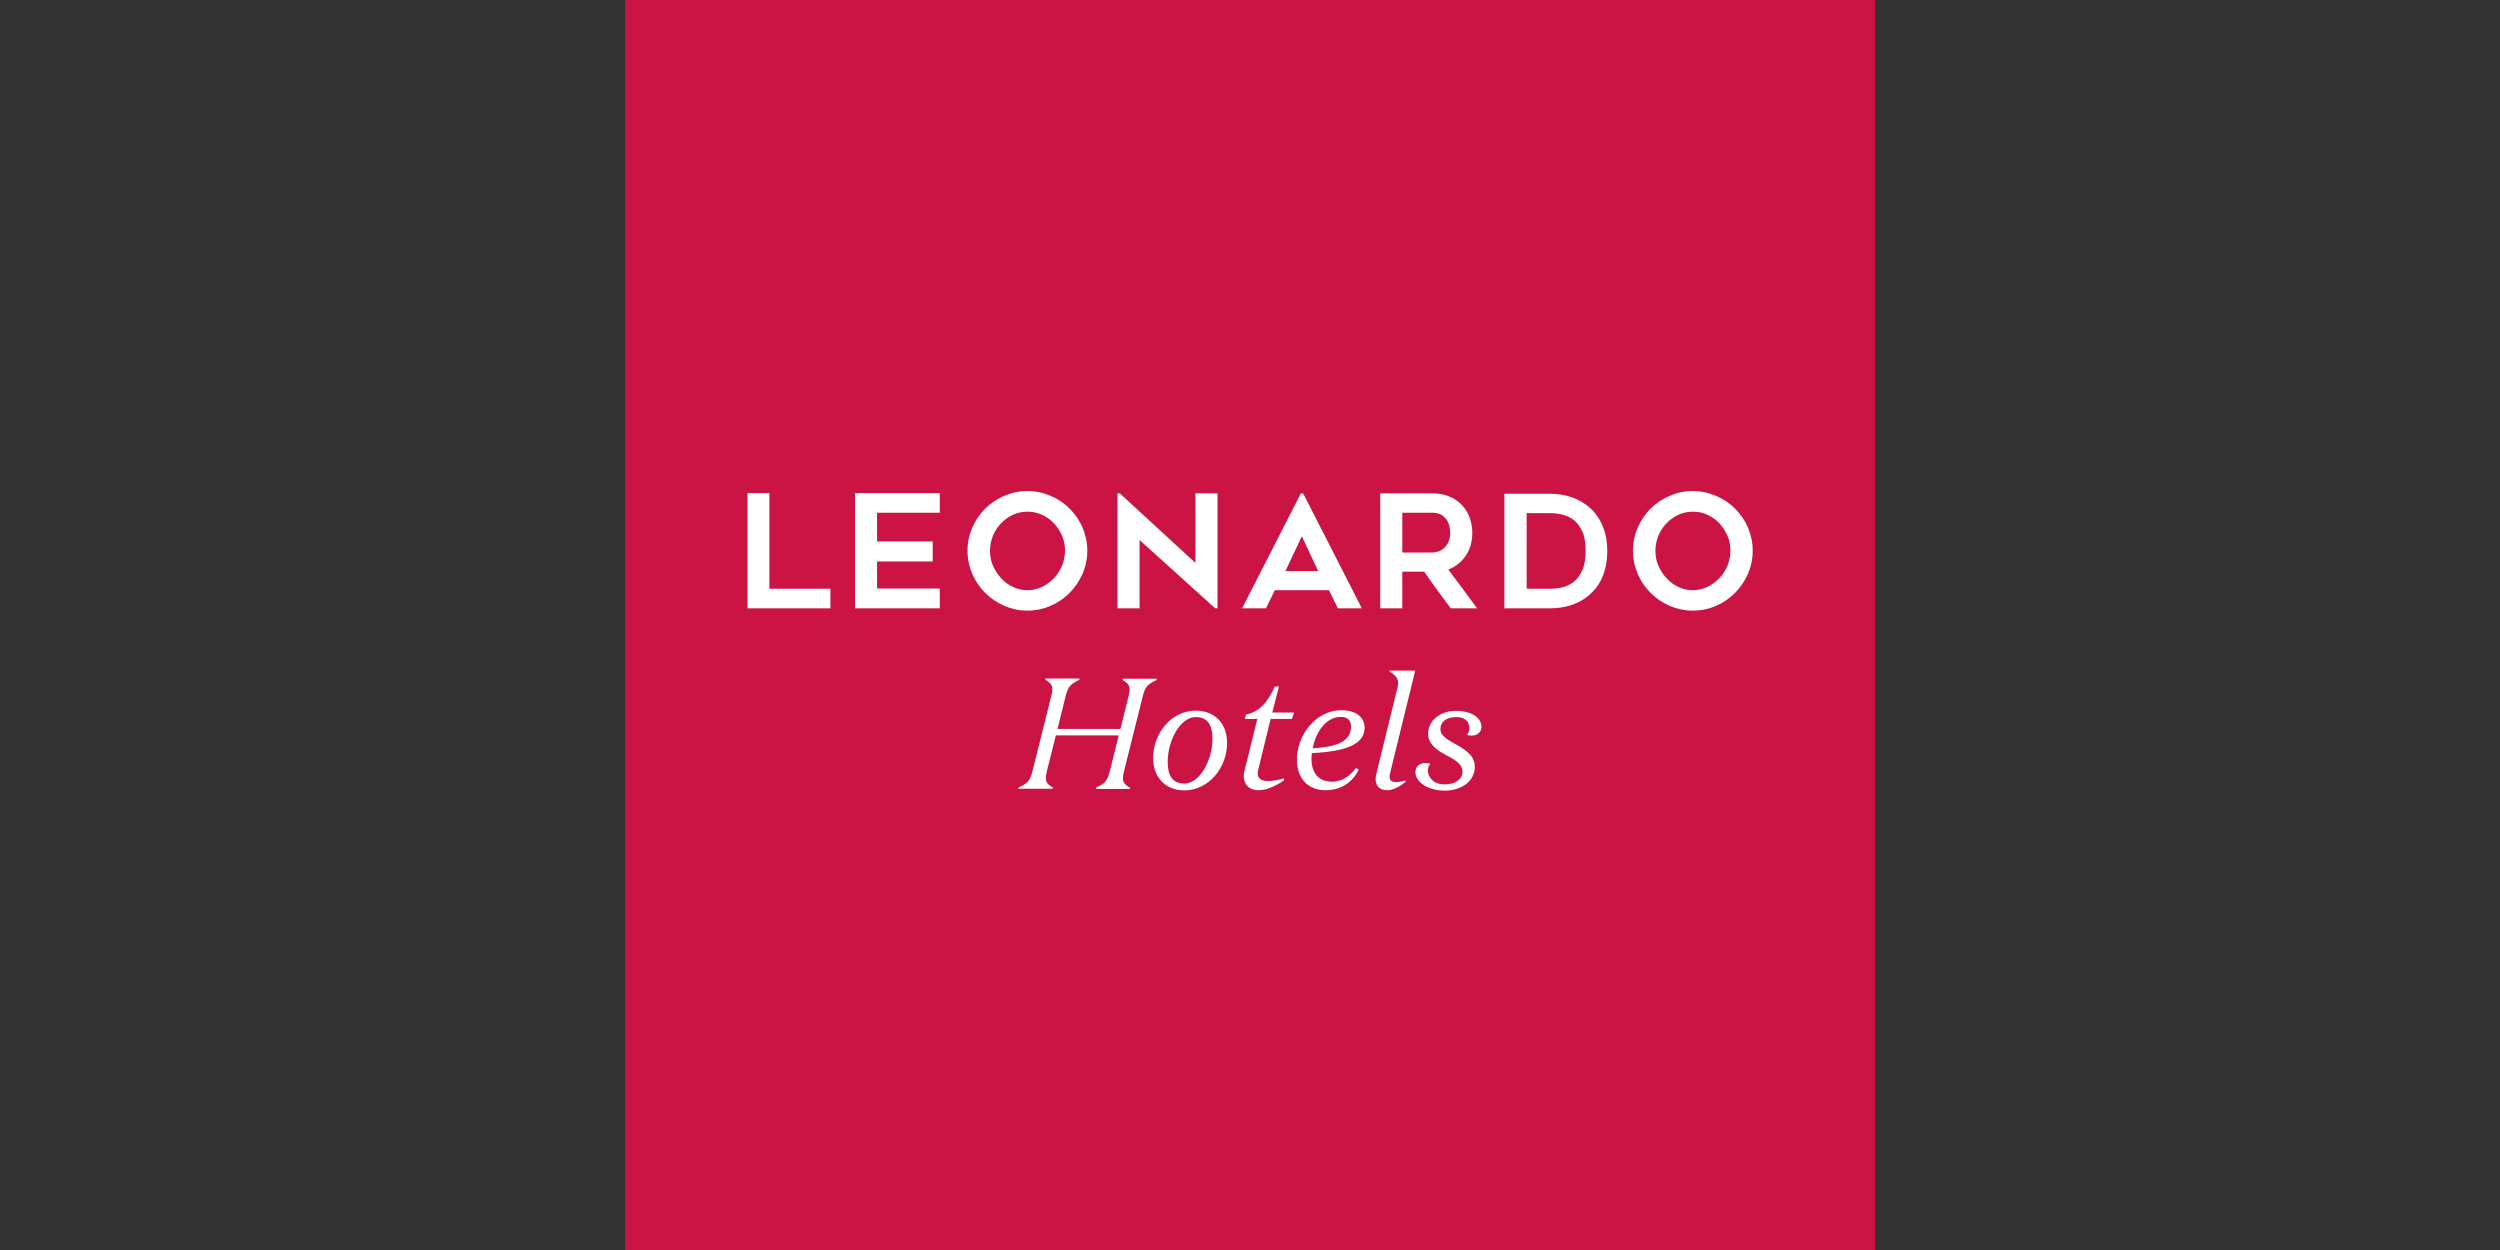 <?xml version="1.0"?>
<svg xmlns="http://www.w3.org/2000/svg" xmlns:xlink="http://www.w3.org/1999/xlink" viewBox="-300 0 1200 600" style="enable-background:new 0 0 600 600" xml:space="preserve"><rect x="-300" y="0" width="1200" height="600" fill="#333333" stroke="none"/><path style="fill:#cb1344" d="M0 0h600v600H0z"/><defs><path id="a" d="M0 0h600v600H0z"/></defs><clipPath id="b"><use xlink:href="#a" style="overflow:visible"/></clipPath><path d="M405.3 349.5c0 1.4-.5 2.6-1.1 3.3.7.1 1.4.3 2 .3 2.6 0 4.9-1.4 4.9-4.2 0-4.5-5-7.7-12.2-7.7-7.8 0-13.4 4.8-13.4 11 0 4.8 3.8 7.8 9.3 10.6 5.4 2.8 7.2 4.9 7.2 7.6 0 3.9-3.8 6.1-8.6 6.1-5.1 0-8-3.2-8-6.7 0-1.4.5-2.4 1.2-3.2-.8-.3-1.6-.4-2.4-.4-2.6 0-4.8 1.6-4.8 4.4 0 4.8 6 8.9 14 8.9 8.4 0 14.5-4.7 14.5-11.4 0-4.4-2.5-7.2-9.2-10.9-5.4-2.9-7.3-4.6-7.3-7.3 0-3.5 3-5.7 7.5-5.7 4-.1 6.4 2 6.4 5.3m-26-27.6H367v.5c2.3 1.4 4.1 2.8 4.1 5.4 0 .5-.1 1.1-.2 1.8l-10.1 41.2c-.2 1-.5 2.1-.5 3.1 0 3.2 1.8 5.4 5.5 5.4 2.9 0 6-1.7 8.8-3.9v-.8c-1.8.6-3.4.8-4.5.8-2.1 0-3.1-.8-3.1-2.5 0-.5.1-1.3.3-2l12-49zm-35.6 22.2c2.9 0 4.8 1.6 4.8 4.5 0 7.8-7.6 9.9-18.4 10.6 1.5-8 6.5-15.1 13.6-15.1m-7.3 35.2c7 0 12.8-3.6 15.8-9.9l-1.3-.8c-3.6 4.7-7.3 6.6-11.7 6.6-6.2 0-9.7-4.2-9.7-10.9 0-.9.1-1.9.2-2.8 16.1-.8 25.3-4.1 25.3-12.2 0-5-4-8.4-11.2-8.4-12.1 0-21.3 11.9-21.3 23.7 0 9.2 5.4 14.7 13.9 14.7m-26.5-34.2h10.2l1.1-3.1h-10.5l3.2-12.5h-2c-3.4 7.6-7.3 12.1-13.8 13.5l-.6 2.1h6l-6 24.3c-.3 1.1-.5 2-.5 3 0 4.2 2.6 6.9 7.2 6.9 3.7 0 8.2-2 12.1-4.7v-1c-3.1.9-5.6 1.3-7.6 1.3-3.2 0-5-1.1-5-3.7 0-.5.1-1.1.3-1.9l5.9-24.2zm-49.4 20.6c0-10.1 5.9-21.5 13.5-21.5 5.7 0 8 3.9 8 10.4 0 10.1-6 21.5-13.6 21.5-5.7 0-7.9-3.9-7.9-10.4m28.5-9.1c0-9.9-6.5-15.5-15-15.5-11.9 0-20.5 11-20.5 22.8 0 9.8 6.6 15.5 15 15.5 11.9-.1 20.5-11.1 20.5-22.8m-100 22h16.3v-.6c-2.2-1.4-3.3-2.3-3.3-4.5 0-.9.2-2 .5-3.3l4.3-17.2H237l-4.3 17.2c-1.2 5-2.6 5.9-6.6 7.9v.6h16.3v-.6c-2.3-1.4-3.4-2.3-3.4-4.5 0-.9.2-2 .5-3.3l9-36c1.2-5 2.6-5.9 6.7-7.9v-.6h-16.3v.6c2.2 1.4 3.3 2.3 3.3 4.5 0 .9-.2 2-.5 3.3l-3.9 15.7h-30.2l3.9-15.7c1.2-5 2.6-5.9 6.6-7.9v-.6h-16.3v.6c2.3 1.4 3.3 2.3 3.3 4.5 0 .9-.1 2-.5 3.3l-9 36c-1.2 5-2.6 5.9-6.7 7.9v.6zm330.6-131.5c2.2 1 4.1 2.4 5.7 4.1 1.6 1.7 2.9 3.7 3.9 6s1.4 4.7 1.4 7.1c0 2.5-.5 4.9-1.4 7.2-1 2.3-2.2 4.3-3.9 6-1.6 1.7-3.5 3.1-5.7 4.2-2.2 1-4.5 1.6-7 1.6s-4.9-.5-7-1.6c-2.2-1-4.1-2.4-5.7-4.2-1.6-1.7-2.9-3.7-3.9-6s-1.4-4.7-1.4-7.2.5-4.8 1.4-7.1c1-2.3 2.2-4.3 3.9-6 1.6-1.7 3.5-3.1 5.7-4.1 2.2-1 4.5-1.5 7-1.5s4.9.5 7 1.5m4.1 43.7c3.5-1.5 6.5-3.6 9.1-6.2 2.6-2.6 4.6-5.6 6.2-9.1 1.5-3.5 2.3-7.2 2.3-11.2 0-3.9-.8-7.6-2.3-11.1-1.5-3.5-3.6-6.5-6.2-9.1-2.6-2.6-5.6-4.6-9.1-6.1s-7.2-2.3-11.2-2.3c-3.9 0-7.6.8-11.1 2.3s-6.5 3.6-9.1 6.1c-2.6 2.6-4.6 5.6-6.2 9.1-1.5 3.5-2.3 7.2-2.3 11.1 0 4 .8 7.7 2.3 11.2 1.5 3.5 3.6 6.5 6.2 9.1s5.6 4.6 9.1 6.2c3.5 1.5 7.2 2.3 11.1 2.3 4 0 7.8-.8 11.2-2.3m-91-44.5H444c1.9 0 3.9.2 5.9.7 2 .5 3.8 1.3 5.5 2.6 1.7 1.3 3 3.2 4.1 5.5 1.1 2.4 1.6 5.5 1.6 9.3 0 3.8-.5 6.9-1.6 9.3-1.1 2.4-2.4 4.2-4 5.5-1.6 1.3-3.5 2.2-5.5 2.7s-4 .7-6 .7h-11.2v-36.3zm22 44c3.3-1.2 6.2-2.9 8.6-5.1 2.7-2.5 4.8-5.4 6.1-8.9 1.4-3.5 2.1-7.4 2.1-11.8 0-4.3-.7-8.2-2.1-11.7-1.4-3.5-3.4-6.5-6.1-8.9-5.1-4.6-11.6-6.9-19.4-6.9h-21.8v55h21.8c3.9 0 7.6-.6 10.8-1.7m-81.6-44.2h14.5c1.8 0 3.3.4 4.4 1.1 1.1.7 2 1.6 2.6 2.6.6 1 1 2.1 1.2 3.2.2 1.1.3 2.1.3 2.9 0 1.6-.3 2.9-.8 4.1-.5 1.2-1.2 2.1-2 2.9-.8.8-1.7 1.4-2.7 1.7-1 .4-2 .6-3 .6h-14.5v-19.1zm0 28.3h10.5c2.1 3 4.2 6 6.3 8.9 2.1 2.9 4.3 5.8 6.5 8.7H409c-4.5-6.2-9.1-12.4-13.8-18.6 3.5-1.4 6.3-3.6 8.4-6.7 2.1-3.1 3.1-6.8 3.1-10.9 0-2.8-.5-5.3-1.4-7.7-.9-2.3-2.2-4.3-3.9-6-1.7-1.7-3.7-3-6-3.9-2.3-.9-4.9-1.4-7.8-1.4h-25.1V292h10.6v-17.6zm-48.2-17 7.8 16.7H317l7.9-16.7zM307.7 292l4.2-8.7h26l4.3 8.7h11.5l-28.2-55.2h-1.1L296.2 292h11.5zm-23.3 0v-55.2h-10.6v33.4l-36.3-33.4h-1.1V292H247v-32.8l36.3 32.8h1.1zm-84.2-44.9c2.2 1 4.1 2.4 5.7 4.1 1.6 1.7 2.9 3.7 3.9 6s1.4 4.7 1.4 7.1c0 2.5-.5 4.9-1.4 7.2-1 2.3-2.2 4.3-3.9 6-1.6 1.7-3.5 3.1-5.7 4.2-2.2 1-4.5 1.6-7 1.6s-4.9-.5-7-1.6c-2.2-1-4.1-2.4-5.7-4.2-1.6-1.7-2.9-3.7-3.9-6s-1.4-4.7-1.4-7.2.5-4.8 1.4-7.1c1-2.3 2.2-4.3 3.9-6 1.6-1.7 3.5-3.1 5.7-4.1 2.2-1 4.5-1.5 7-1.5 2.4 0 4.8.5 7 1.5m4.1 43.7c3.5-1.5 6.5-3.6 9.1-6.2 2.6-2.6 4.6-5.6 6.2-9.1 1.5-3.5 2.3-7.2 2.3-11.2 0-3.9-.8-7.6-2.3-11.1-1.5-3.5-3.6-6.5-6.2-9.1-2.6-2.6-5.6-4.6-9.1-6.1s-7.2-2.3-11.2-2.3c-3.9 0-7.6.8-11.1 2.3-3.5 1.5-6.5 3.6-9.1 6.1-2.6 2.6-4.6 5.6-6.2 9.1-1.5 3.5-2.3 7.2-2.3 11.1 0 4 .8 7.7 2.3 11.2 1.5 3.5 3.6 6.5 6.2 9.1 2.6 2.6 5.6 4.6 9.1 6.2 3.5 1.5 7.2 2.3 11.1 2.3 4 0 7.7-.8 11.2-2.3m-53.2-44.7v-9.4h-40.7V292h40.7v-9.5H121v-13h26.7v-9.6H121v-13.8h30.1zm-81.8 36.5v-45.9H58.8V292h39.8v-9.4H69.3z" style="clip-path:url(#b);fill:#fff"/></svg>
